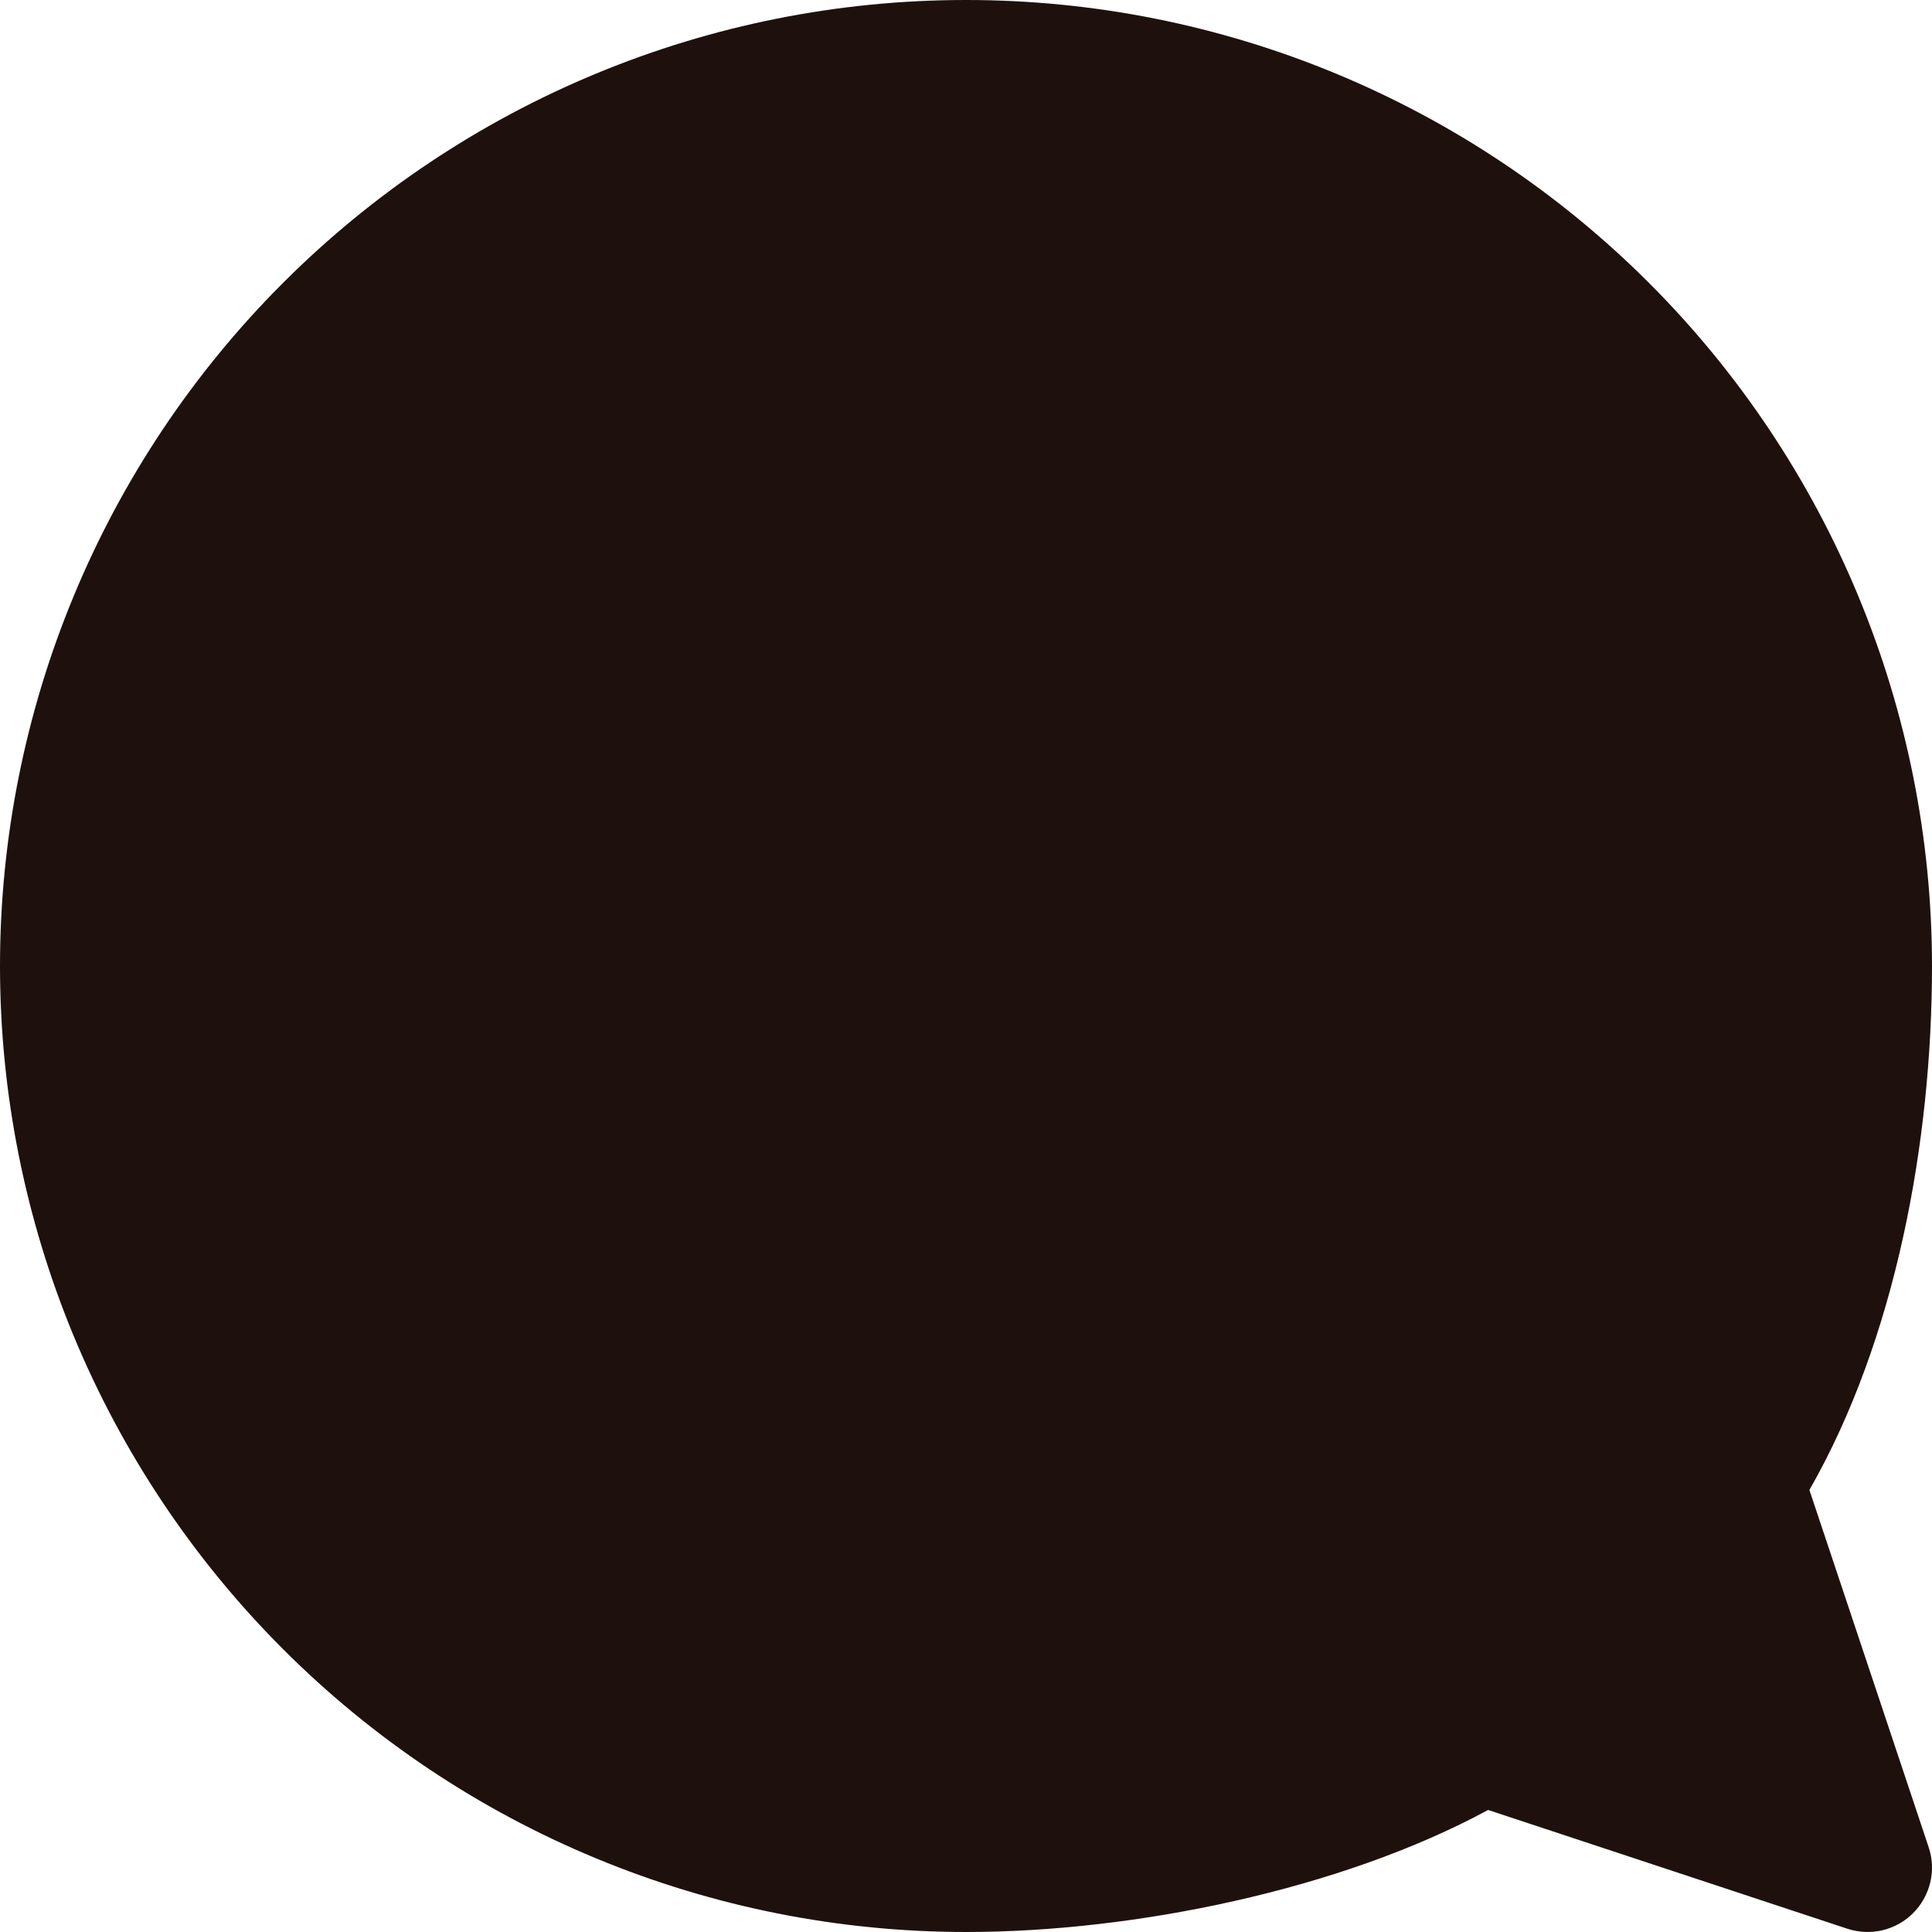 <svg width="24" height="24" viewBox="0 0 24 24" fill="none" xmlns="http://www.w3.org/2000/svg">
<path d="M12 4.27911e-07C8.819 -0.001 5.767 1.263 3.517 3.513C1.266 5.763 0.001 8.816 0 11.999C0 13.576 0.311 15.136 0.914 16.593C1.518 18.049 2.402 19.372 3.516 20.486C4.63 21.601 5.953 22.485 7.409 23.087C8.864 23.69 10.425 24 12 24C14.09 24 16.656 23.475 18.486 22.484L22.95 23.96C23.091 24.006 23.242 24.012 23.387 23.978C23.531 23.943 23.663 23.869 23.767 23.764C23.872 23.658 23.945 23.526 23.979 23.381C24.013 23.237 24.006 23.086 23.958 22.945L22.477 18.509C23.552 16.631 24 14.177 24 11.999C23.999 8.816 22.734 5.763 20.483 3.513C18.233 1.263 15.181 -0.001 12 4.27911e-07Z" fill="#1E110D"/>
</svg>
